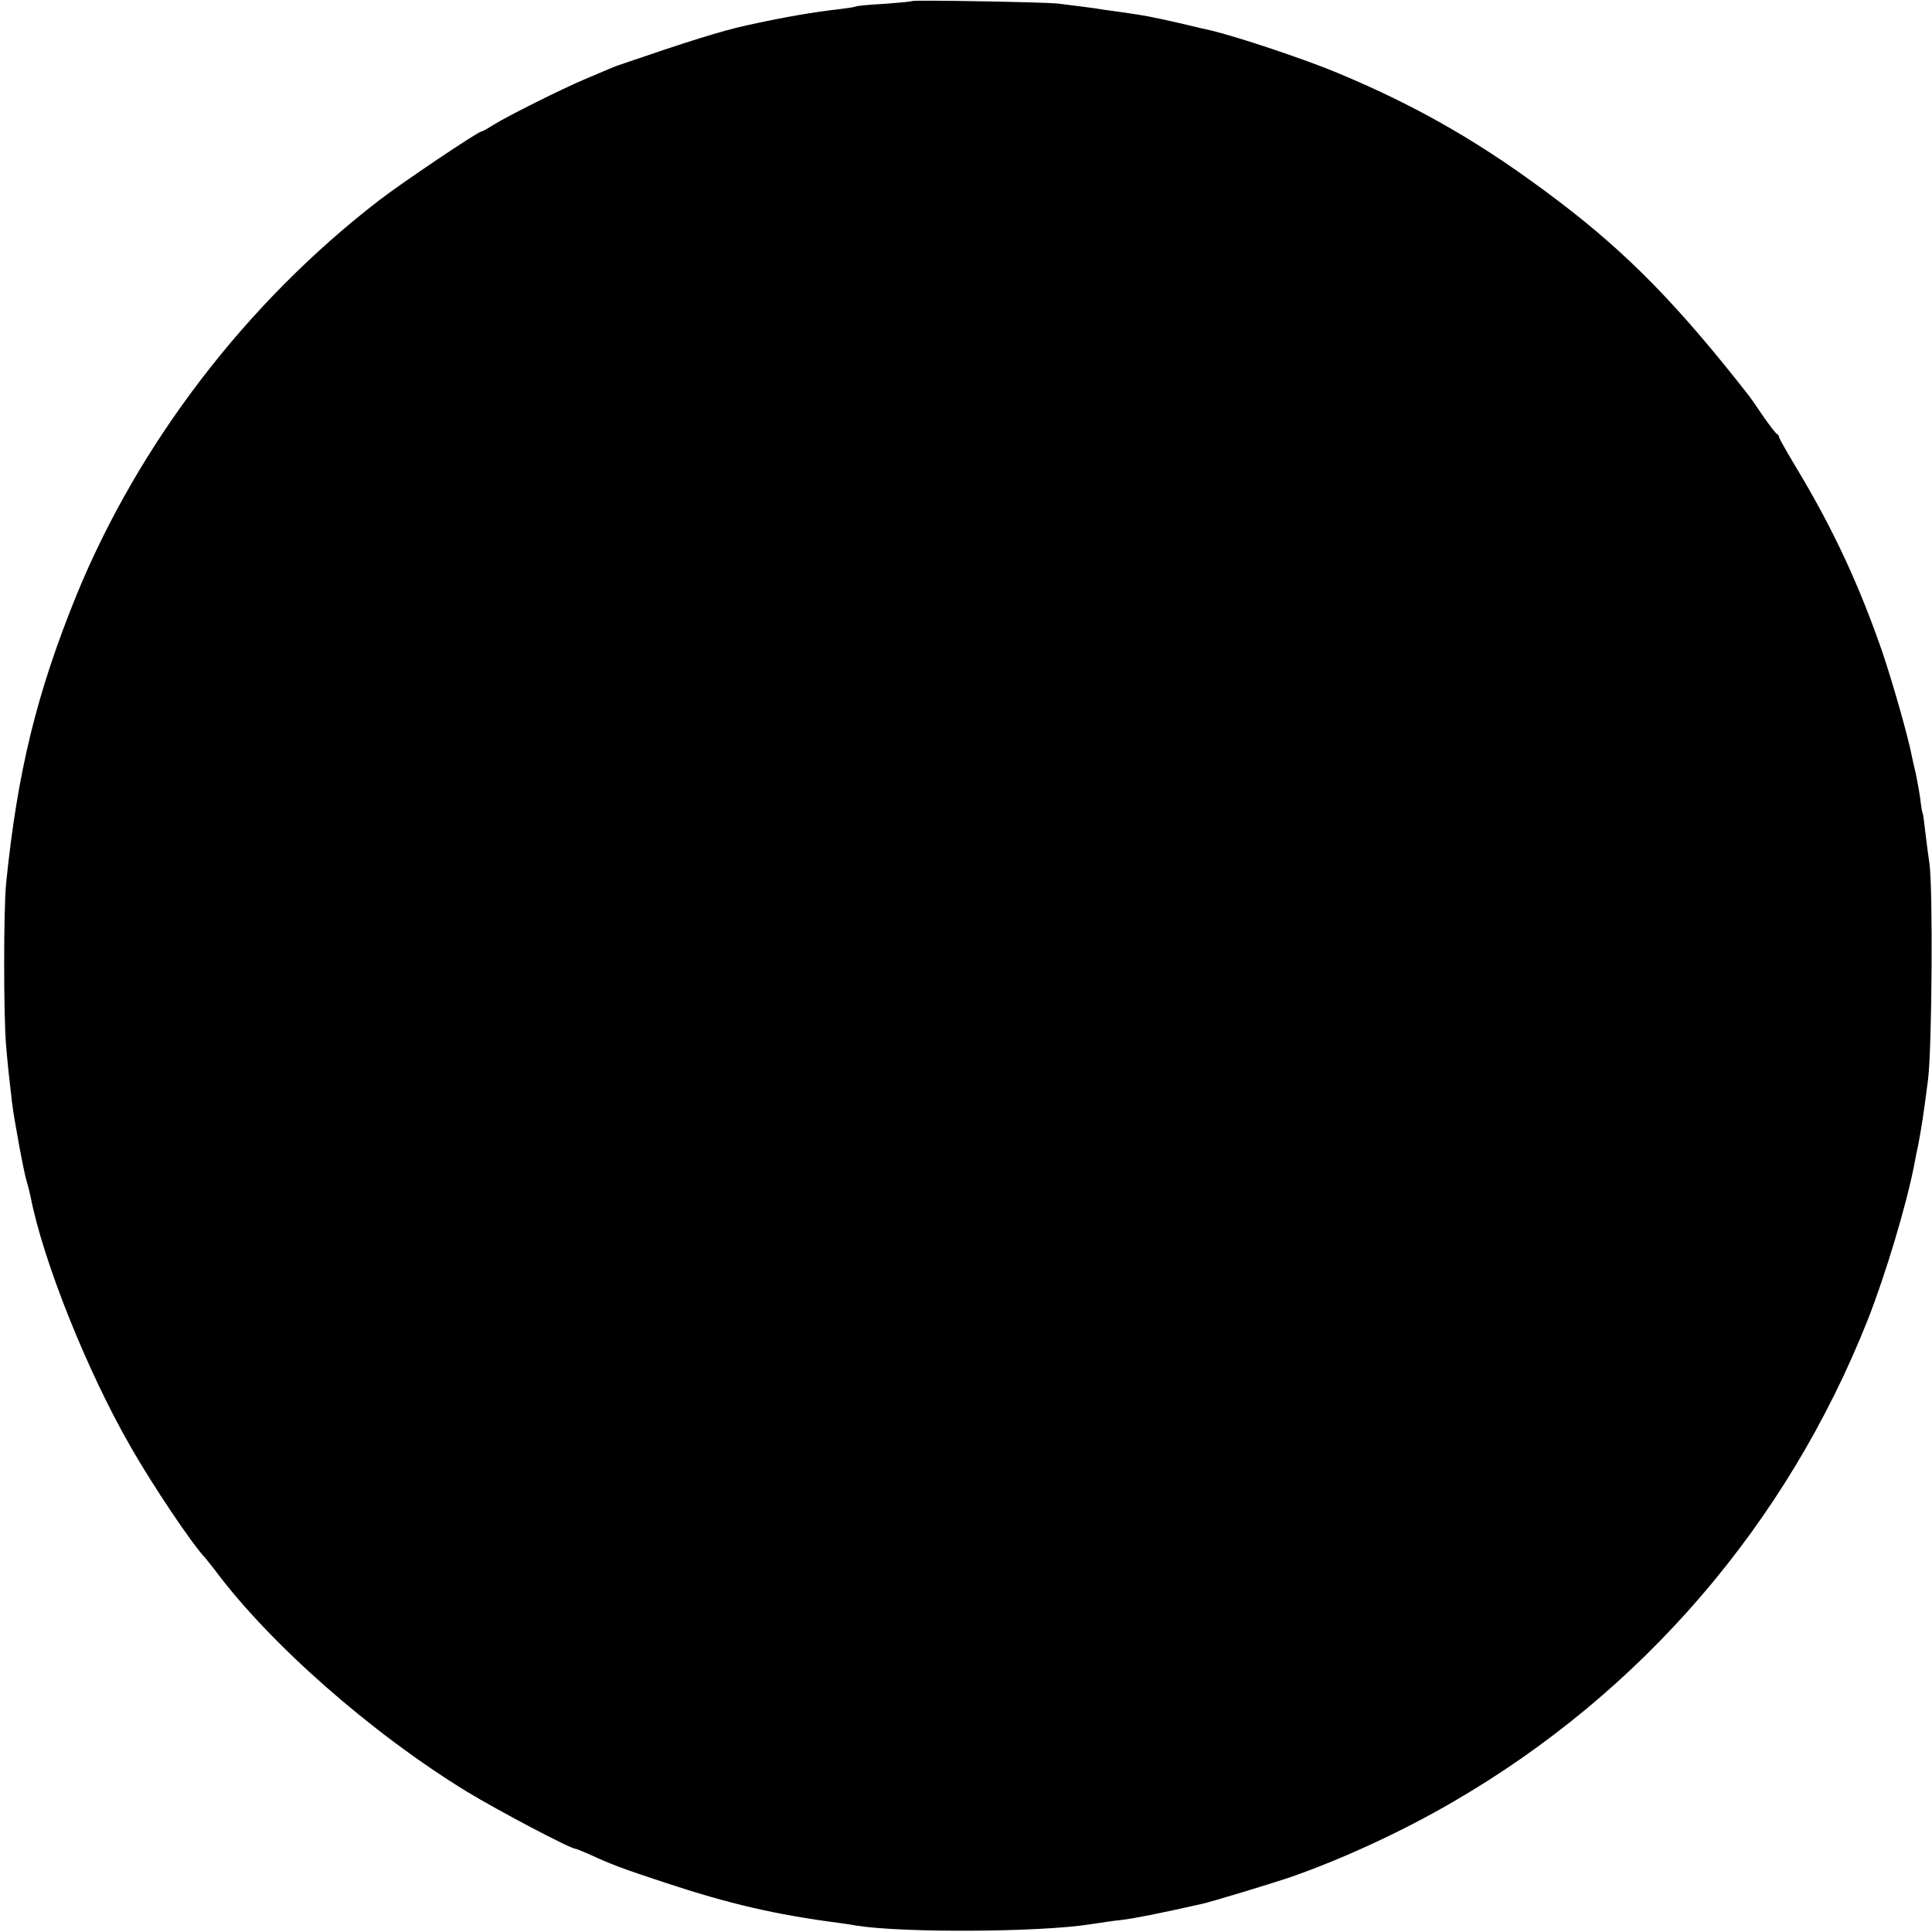 <?xml version="1.0" standalone="no"?>
<!DOCTYPE svg PUBLIC "-//W3C//DTD SVG 20010904//EN"
 "http://www.w3.org/TR/2001/REC-SVG-20010904/DTD/svg10.dtd">
<svg version="1.0" xmlns="http://www.w3.org/2000/svg"
 width="720pt" height="720pt" viewBox="0 0 720 720"
 preserveAspectRatio="xMidYMid meet">
<g transform="translate(0,720) scale(0.1,-0.1)"
fill="#000000" stroke="none">
<path d="M3399 7196 c-2 -2 -47 -6 -99 -10 -53 -3 -102 -7 -110 -10 -8 -3 -35
-7 -60 -10 -93 -10 -210 -30 -350 -61 -94 -21 -215 -59 -475 -148 -12 -4 -36
-14 -125 -52 -86 -36 -287 -137 -339 -169 -22 -14 -43 -26 -47 -26 -12 0 -301
-194 -383 -258 -494 -381 -894 -904 -1126 -1470 -148 -364 -220 -658 -262
-1072 -10 -98 -10 -501 0 -610 7 -81 10 -106 22 -210 8 -65 44 -260 55 -295 5
-16 11 -41 14 -55 46 -237 210 -649 373 -932 79 -139 231 -366 278 -414 5 -6
21 -26 35 -44 205 -276 584 -609 940 -827 117 -71 386 -213 405 -213 3 0 24
-9 48 -19 82 -38 124 -54 282 -106 241 -80 414 -120 650 -151 22 -3 51 -7 65
-10 175 -28 687 -25 875 5 33 5 85 13 115 16 45 5 145 25 300 60 33 7 260 76
325 98 191 66 420 171 610 282 704 408 1244 1036 1545 1795 67 170 144 427
174 580 2 14 9 48 15 75 12 64 20 115 36 240 15 112 19 727 5 810 -4 28 -11
79 -15 115 -4 36 -8 67 -10 70 -2 3 -6 28 -9 55 -4 28 -12 70 -17 95 -6 25
-13 55 -15 66 -14 72 -70 268 -108 381 -86 249 -182 457 -317 682 -38 63 -69
118 -69 122 0 4 -3 9 -7 11 -5 2 -28 32 -53 68 -24 36 -48 70 -52 75 -262 335
-450 528 -708 724 -280 213 -520 352 -827 480 -125 52 -372 134 -468 157 -5 1
-59 13 -120 28 -110 25 -128 28 -218 41 -27 4 -56 8 -65 9 -18 4 -116 16 -172
23 -51 5 -536 14 -541 9z"/>
</g>
</svg>

